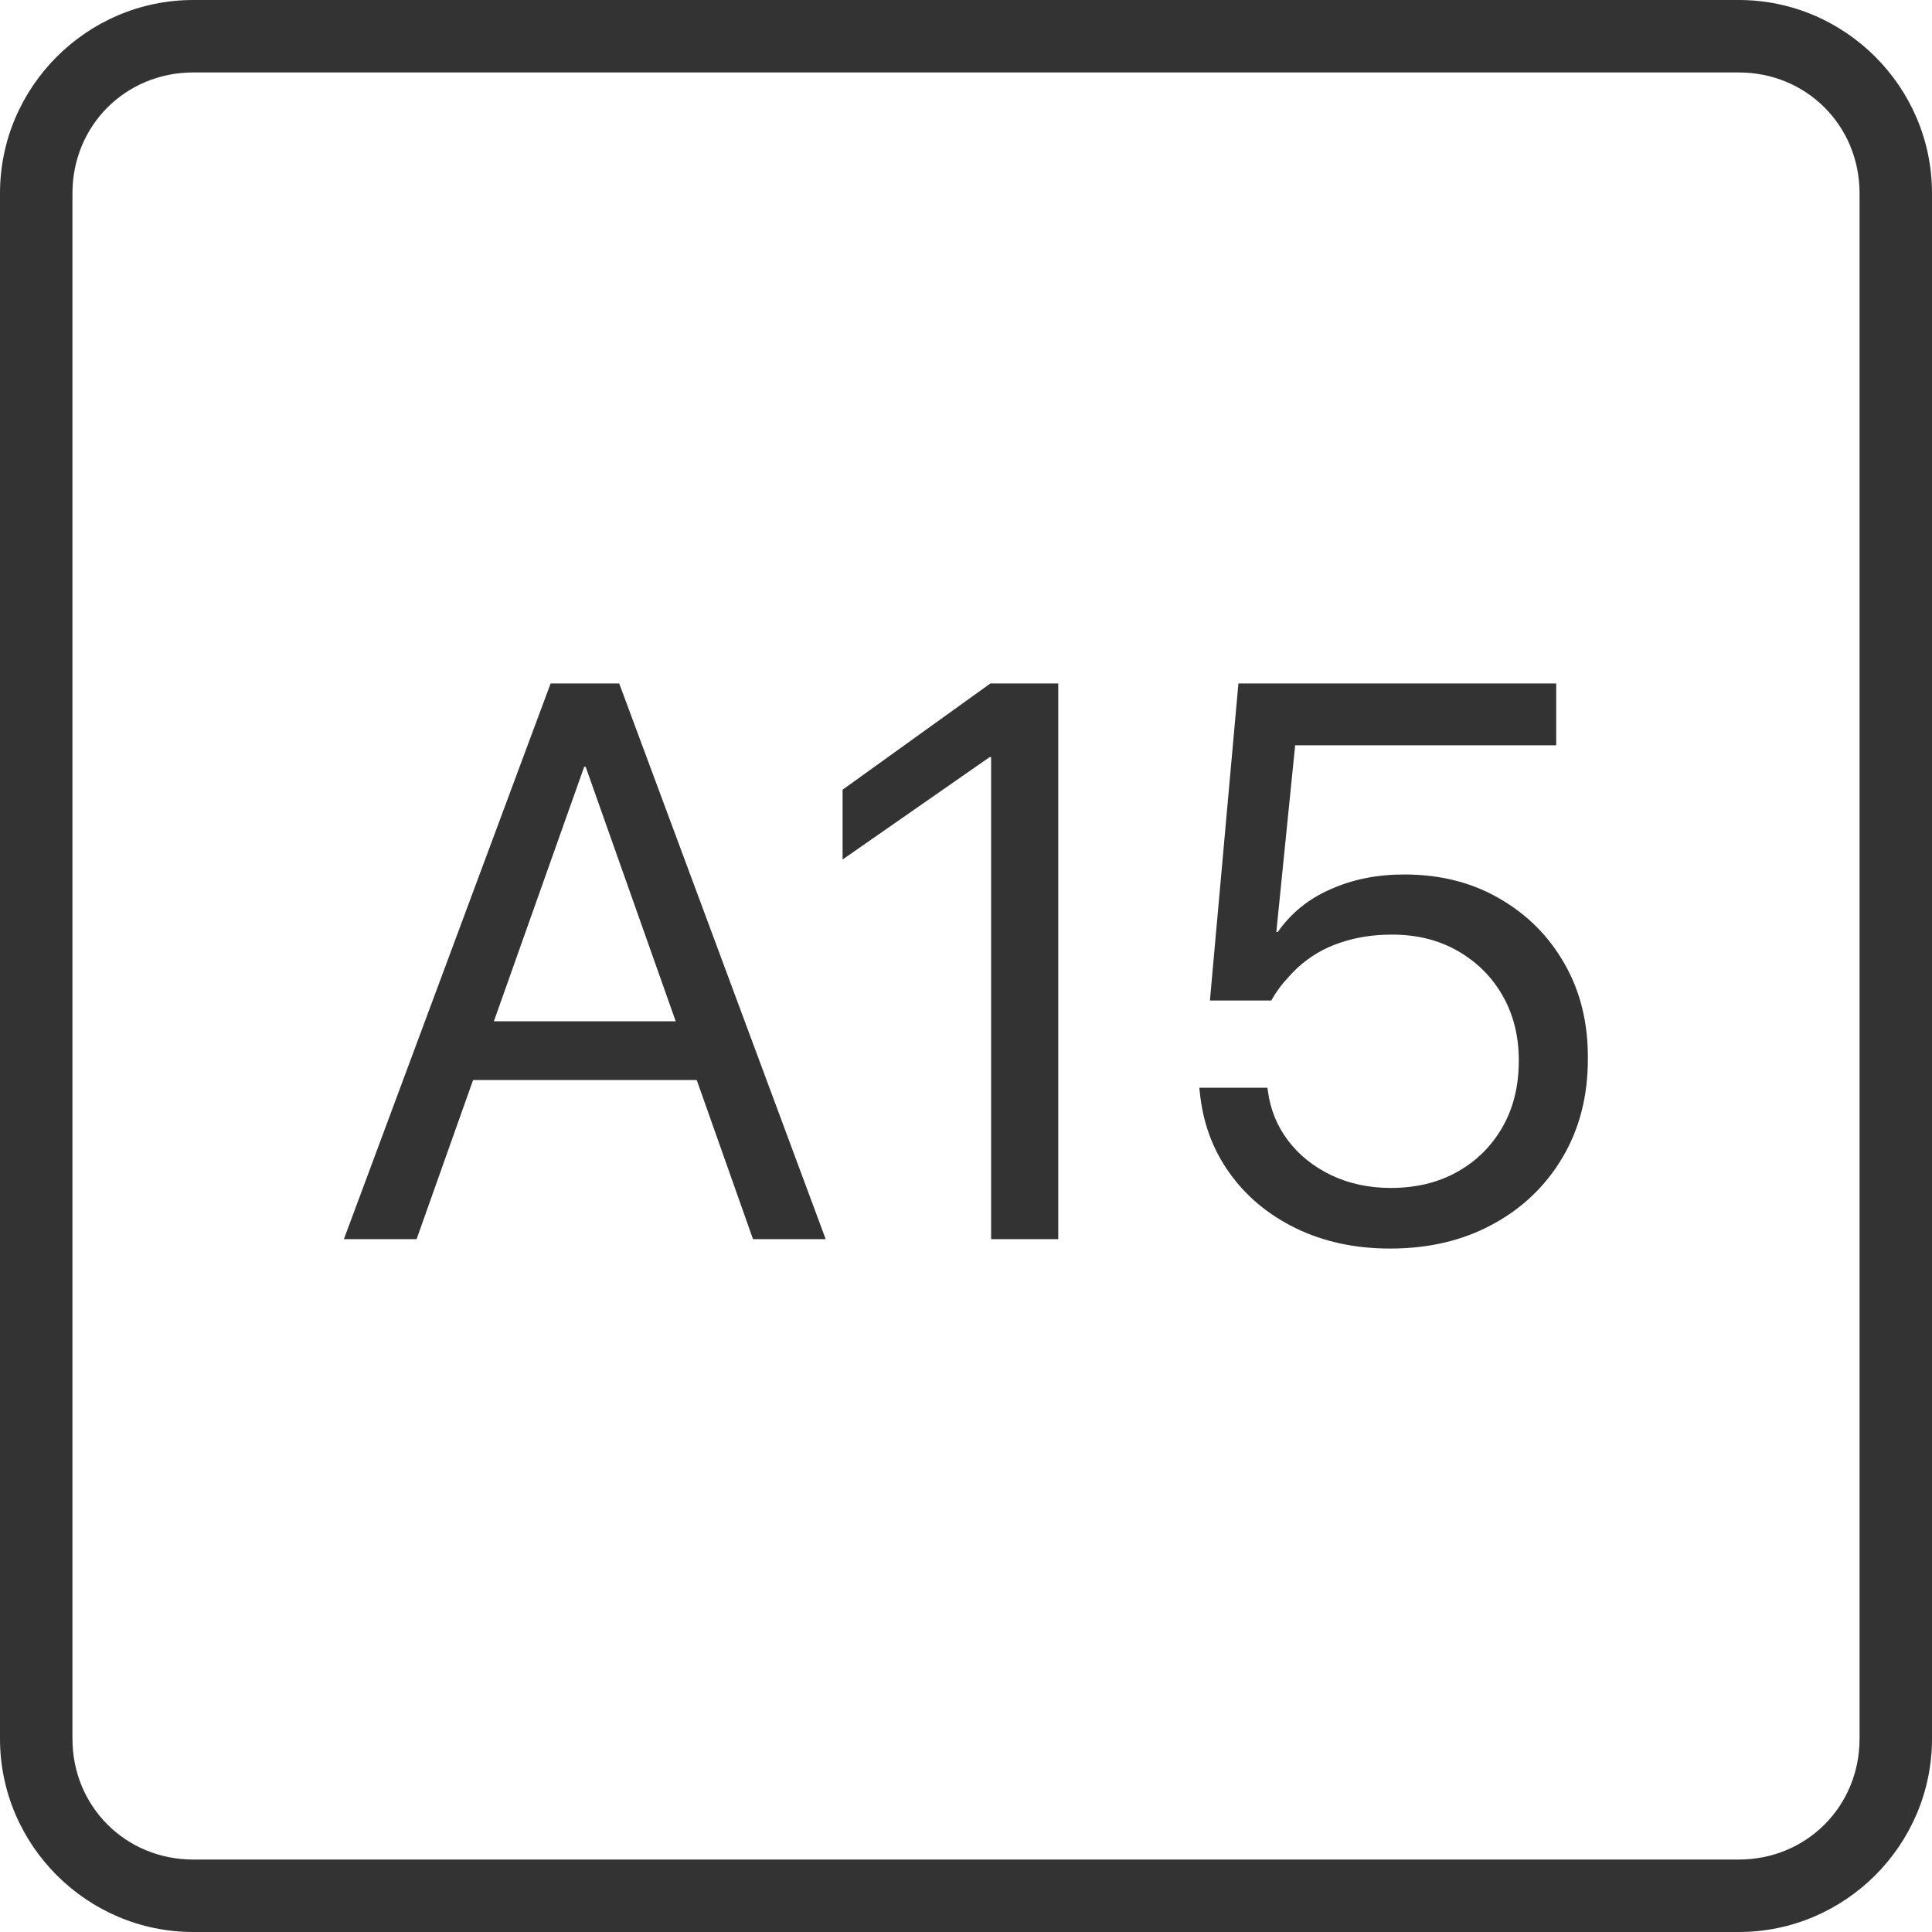 <?xml version="1.0" encoding="utf-8"?>
<!-- Generator: Adobe Illustrator 25.3.1, SVG Export Plug-In . SVG Version: 6.00 Build 0)  -->
<svg version="1.1" id="Ebene_1" xmlns="http://www.w3.org/2000/svg" xmlns:xlink="http://www.w3.org/1999/xlink" x="0px" y="0px"
	 width="80px" height="80px" viewBox="0 0 80 80" enable-background="new 0 0 80 80" xml:space="preserve">
<g>
	<g>
		<path fill-rule="evenodd" clip-rule="evenodd" fill="#333333" d="M72,0H8C3.6,0,0,3.6,0,8v64c0,4.4,3.6,8,8,8h64c4.4,0,8-3.6,8-8
			V8C80,3.6,76.4,0,72,0z M3,8c0-2.8,2.2-5,5-5h64c2.8,0,5,2.2,5,5v64c0,2.8-2.2,5-5,5H8c-2.8,0-5-2.2-5-5V8z"/>
	</g>
</g>
<g>
	<path fill="#333333" d="M24.92,28.3h-0.67H22.8l-8.56,23.01h3.01l2.34-6.59h9.26l2.33,6.59h3.01L25.64,28.3H24.92z M20.45,42.29
		l3.74-10.54h0.06l3.73,10.54H20.45z"/>
	<polygon fill="#333333" points="34.89,32.7 34.89,35.59 40.98,31.35 41.04,31.35 41.04,51.31 43.82,51.31 43.82,28.3 41.01,28.3 	
		"/>
	<path fill="#333333" d="M64.78,39.9c-0.65-1.14-1.55-2.04-2.7-2.7c-1.14-0.66-2.45-0.99-3.93-0.99c-1.12,0-2.13,0.2-3.05,0.61
		c-0.92,0.4-1.64,0.99-2.19,1.77h-0.06l0.78-7.73h10.81V28.3H51.28L50.1,41.43h2.54c0.15-0.27,0.32-0.51,0.5-0.73
		c0.19-0.22,0.38-0.43,0.58-0.62c0.51-0.47,1.1-0.82,1.76-1.04c0.67-0.23,1.38-0.34,2.16-0.34c1.02,0,1.92,0.22,2.71,0.67
		c0.79,0.45,1.41,1.06,1.86,1.84s0.68,1.68,0.68,2.69v0.03c0,1.03-0.22,1.94-0.67,2.73s-1.07,1.41-1.87,1.86
		c-0.8,0.45-1.72,0.67-2.76,0.67c-0.91,0-1.74-0.18-2.47-0.53s-1.33-0.83-1.79-1.44s-0.73-1.29-0.83-2.05l-0.02-0.13h-2.82
		l0.02,0.17c0.12,1.24,0.52,2.36,1.21,3.33c0.69,0.98,1.61,1.75,2.75,2.31c1.14,0.56,2.45,0.85,3.92,0.85c1.59,0,3.01-0.33,4.24-1
		c1.23-0.66,2.2-1.59,2.9-2.77c0.7-1.18,1.05-2.54,1.05-4.07v-0.03C65.76,42.36,65.44,41.05,64.78,39.9z"/>
</g>
</svg>
